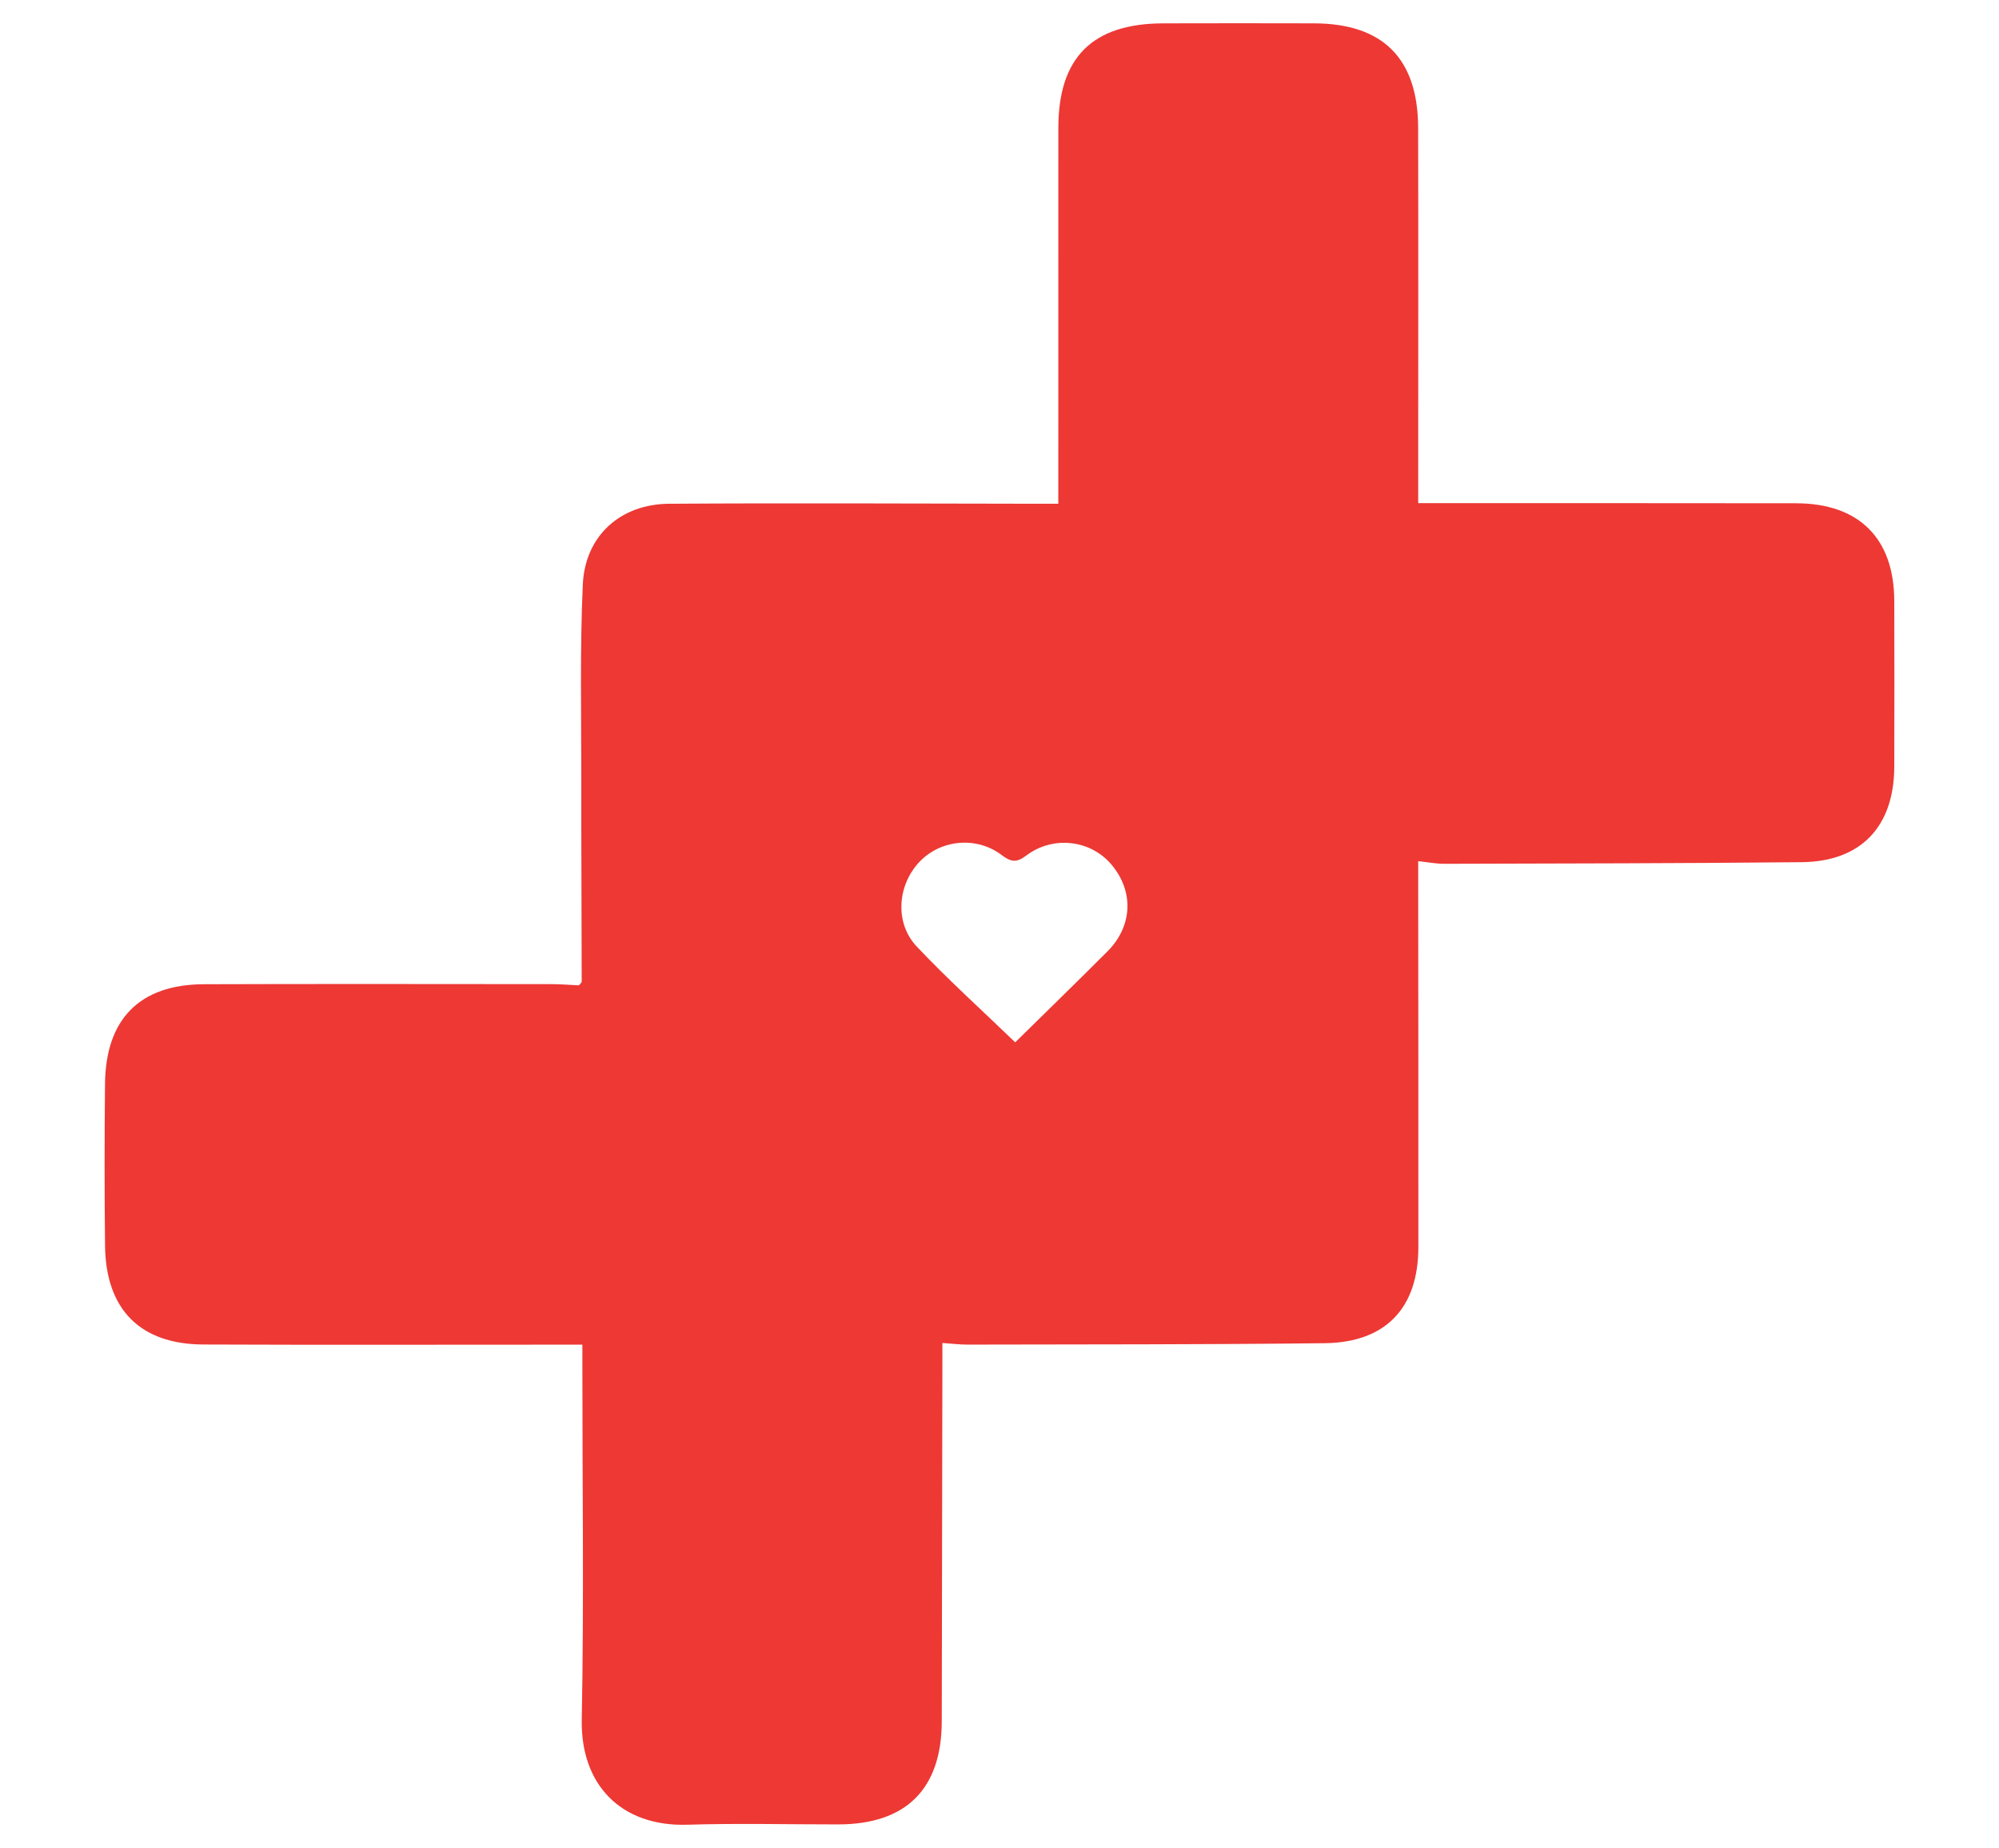 <svg width="344" height="318" viewBox="0 0 344 318" fill="none" xmlns="http://www.w3.org/2000/svg">
<path d="M244.053 86.578C246.417 86.578 248.38 86.578 250.337 86.578C269.917 86.583 289.496 86.572 309.075 86.6C319.923 86.617 325.955 92.64 325.977 103.429C325.999 112.948 326.015 122.461 325.977 131.98C325.933 142.233 320.248 148.252 310.076 148.357C289.578 148.567 269.075 148.577 248.572 148.638C247.165 148.644 245.763 148.368 244.053 148.186C244.053 149.605 244.053 150.736 244.053 151.868C244.064 172.783 244.097 193.704 244.08 214.619C244.075 225.043 238.483 231.001 227.992 231.128C207.484 231.371 186.975 231.321 166.461 231.371C165.147 231.376 163.833 231.205 162.172 231.089C162.172 232.475 162.172 233.59 162.172 234.706C162.139 255.201 162.107 275.702 162.063 296.197C162.041 307.847 155.921 313.927 144.237 313.932C135.594 313.938 126.94 313.717 118.307 313.987C106.794 314.346 99.899 307.025 100.113 295.91C100.504 275.63 100.218 255.334 100.218 235.043C100.218 233.9 100.218 232.757 100.218 231.382C98.167 231.382 96.259 231.382 94.346 231.382C74.557 231.382 54.769 231.437 34.981 231.354C24.138 231.31 18.211 225.33 18.079 214.404C17.969 205.095 17.98 195.785 18.073 186.482C18.189 175.323 24.061 169.399 35.107 169.36C55 169.294 74.893 169.332 94.785 169.343C96.435 169.343 98.085 169.482 99.624 169.553C99.866 169.239 100.102 169.078 100.102 168.918C100.086 157.312 100.02 145.712 100.031 134.106C100.042 122.925 99.783 111.722 100.295 100.564C100.68 92.21 106.75 86.738 115.151 86.683C136.495 86.539 157.845 86.666 179.195 86.683C180.02 86.683 180.839 86.683 182.12 86.683C182.12 85.341 182.12 84.132 182.12 82.923C182.12 62.632 182.115 42.346 182.126 22.055C182.131 9.875 187.976 4.05 200.193 4.017C208.836 3.994 217.48 3.994 226.128 4.017C237.983 4.05 244.014 10.057 244.042 22.016C244.091 42.412 244.053 62.803 244.053 83.199C244.053 84.231 244.053 85.264 244.053 86.578ZM174.703 179.359C179.8 174.34 185.238 169.062 190.588 163.701C194.937 159.344 195.146 153.337 191.242 148.743C187.662 144.531 181.246 143.724 176.611 147.214C174.912 148.495 173.966 148.34 172.383 147.137C168.028 143.835 161.842 144.464 158.197 148.335C154.425 152.338 153.93 158.825 157.752 162.867C163.102 168.532 168.908 173.766 174.703 179.359Z" fill="#ed3834"/>
</svg>
